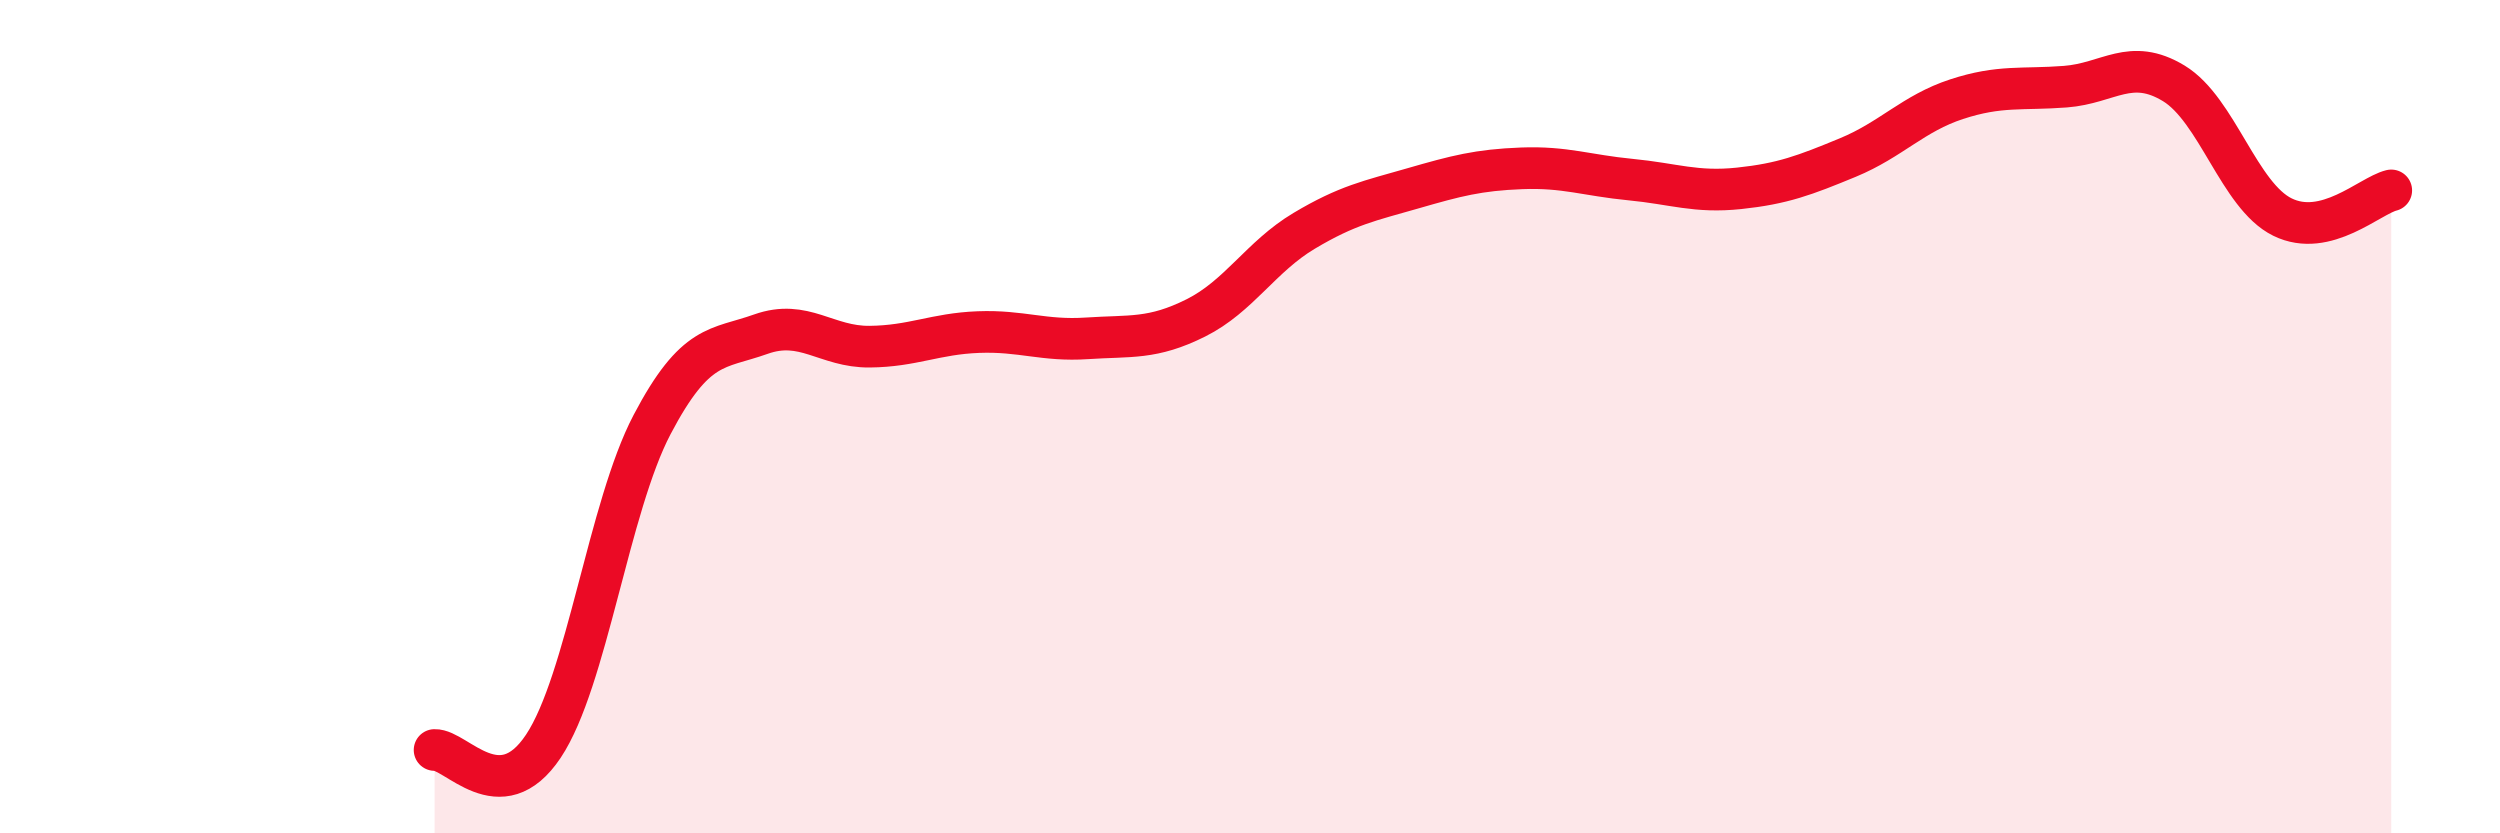 
    <svg width="60" height="20" viewBox="0 0 60 20" xmlns="http://www.w3.org/2000/svg">
      <path
        d="M 10.43,18 C 10.95,17.98 12,19.47 13.04,17.91 C 14.08,16.35 14.61,12.17 15.65,10.19 C 16.69,8.21 17.22,8.39 18.26,8.02 C 19.3,7.65 19.83,8.33 20.87,8.32 C 21.91,8.31 22.44,8.01 23.48,7.97 C 24.52,7.93 25.05,8.19 26.09,8.12 C 27.13,8.05 27.66,8.15 28.7,7.63 C 29.74,7.11 30.26,6.16 31.3,5.54 C 32.34,4.92 32.87,4.82 33.91,4.52 C 34.95,4.22 35.48,4.08 36.52,4.04 C 37.56,4 38.09,4.21 39.13,4.31 C 40.17,4.41 40.7,4.63 41.74,4.52 C 42.78,4.41 43.31,4.21 44.35,3.78 C 45.39,3.35 45.92,2.72 46.96,2.38 C 48,2.04 48.53,2.16 49.57,2.08 C 50.61,2 51.13,1.37 52.17,2 C 53.21,2.63 53.74,4.7 54.78,5.21 C 55.82,5.72 56.87,4.7 57.39,4.57L57.39 20L10.43 20Z"
        fill="#EB0A25"
        opacity="0.1"
        stroke-linecap="round"
        stroke-linejoin="round"
      />
      <path
        d="M 10.43,18 C 10.95,17.98 12,19.47 13.04,17.91 C 14.08,16.35 14.61,12.17 15.65,10.19 C 16.69,8.21 17.22,8.39 18.26,8.02 C 19.3,7.65 19.83,8.33 20.87,8.32 C 21.91,8.31 22.44,8.01 23.48,7.97 C 24.52,7.93 25.05,8.19 26.09,8.12 C 27.13,8.05 27.66,8.15 28.7,7.63 C 29.74,7.11 30.26,6.16 31.3,5.54 C 32.34,4.92 32.87,4.82 33.91,4.52 C 34.95,4.22 35.48,4.08 36.52,4.04 C 37.56,4 38.09,4.21 39.13,4.31 C 40.17,4.41 40.7,4.63 41.74,4.52 C 42.78,4.41 43.31,4.21 44.35,3.78 C 45.39,3.35 45.92,2.72 46.96,2.38 C 48,2.04 48.53,2.16 49.57,2.08 C 50.61,2 51.13,1.37 52.17,2 C 53.21,2.63 53.74,4.7 54.78,5.21 C 55.82,5.72 56.87,4.7 57.39,4.57"
        stroke="#EB0A25"
        stroke-width="1"
        fill="none"
        stroke-linecap="round"
        stroke-linejoin="round"
      />
    </svg>
  